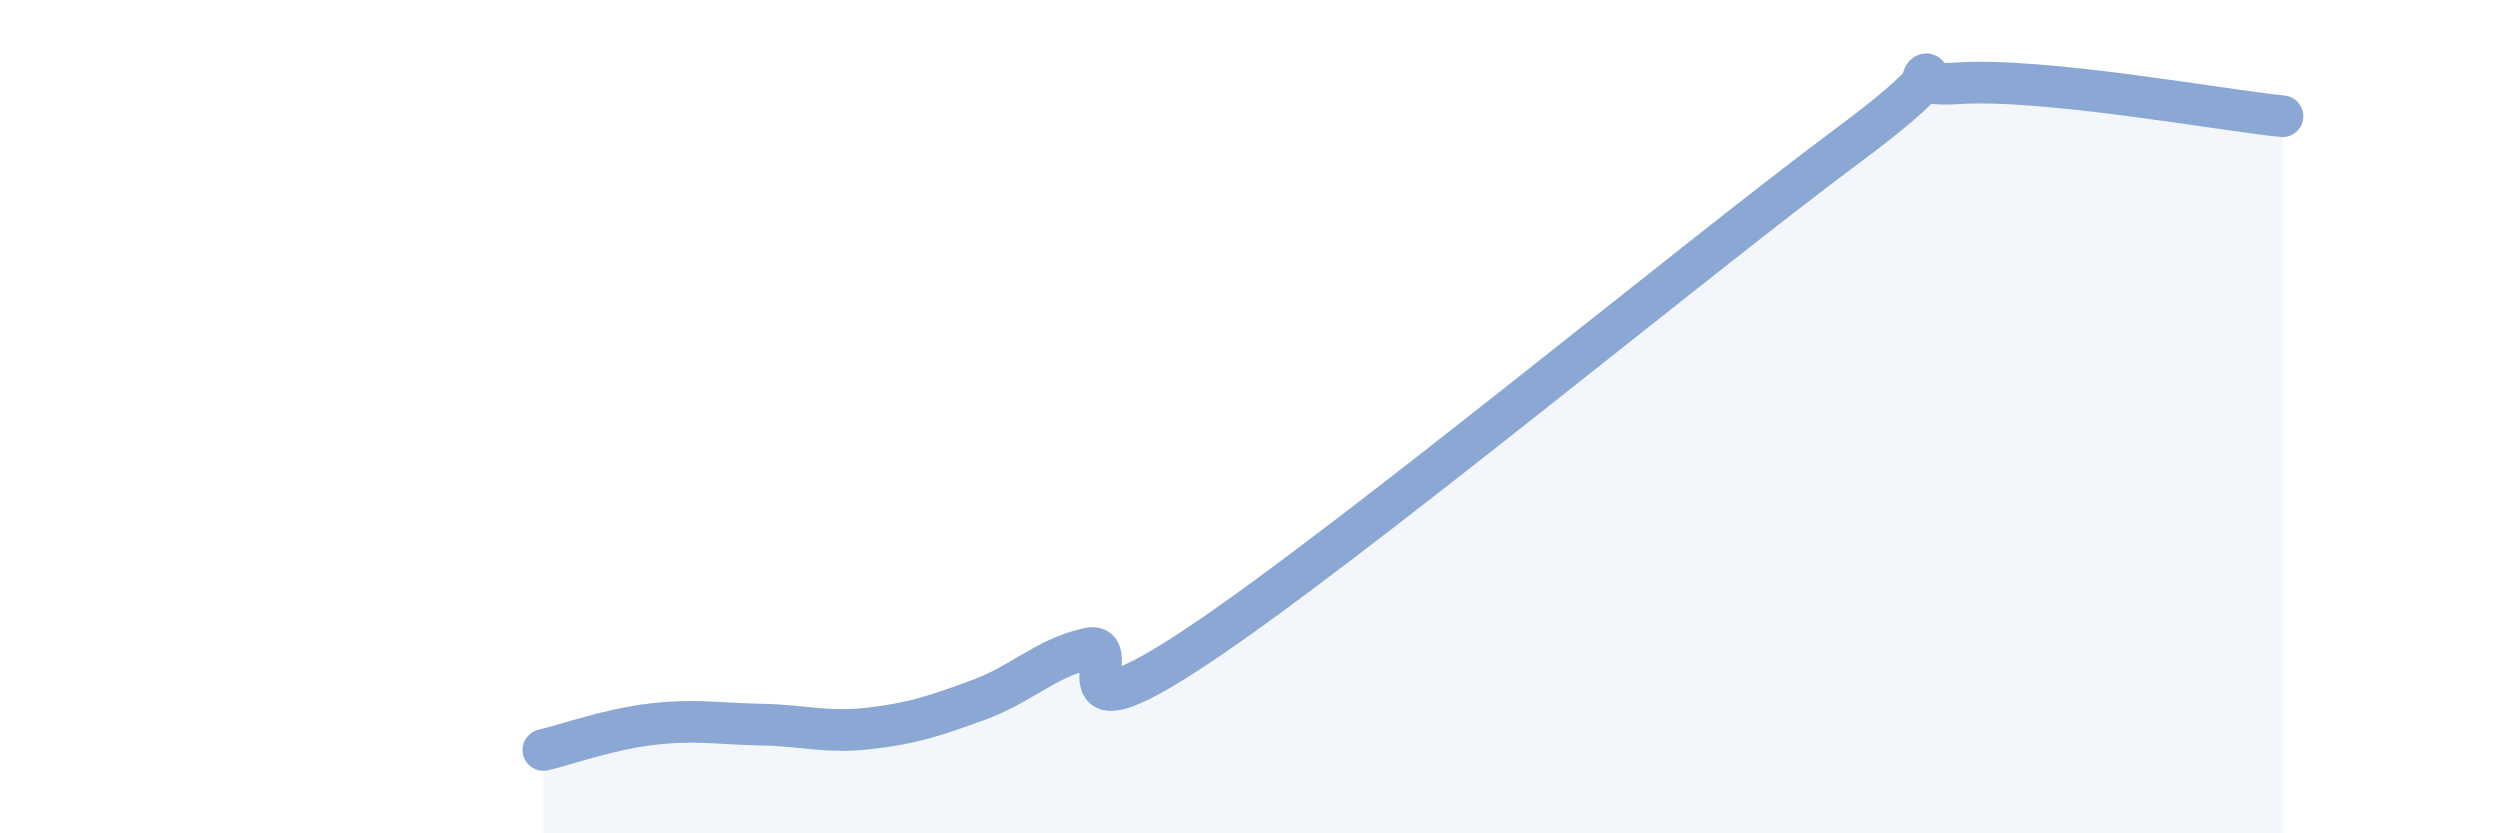 
    <svg width="60" height="20" viewBox="0 0 60 20" xmlns="http://www.w3.org/2000/svg">
      <path
        d="M 13.04,18 C 13.56,17.88 14.61,17.5 15.65,17.38 C 16.69,17.26 17.22,17.37 18.26,17.39 C 19.3,17.41 19.83,17.6 20.87,17.48 C 21.91,17.36 22.44,17.18 23.48,16.8 C 24.52,16.42 25.05,15.82 26.09,15.57 C 27.13,15.32 25.05,17.95 28.7,15.53 C 32.35,13.11 40.7,6.2 44.35,3.49 C 48,0.78 44.87,2.14 46.96,2 C 49.05,1.86 53.22,2.63 54.78,2.79L54.78 20L13.04 20Z"
        fill="#8ba7d3"
        opacity="0.1"
        stroke-linecap="round"
        stroke-linejoin="round"
      />
      <path
        d="M 13.04,18 C 13.56,17.88 14.61,17.5 15.65,17.38 C 16.69,17.26 17.22,17.37 18.26,17.39 C 19.3,17.41 19.83,17.6 20.87,17.48 C 21.91,17.36 22.44,17.18 23.48,16.8 C 24.52,16.42 25.05,15.82 26.09,15.57 C 27.13,15.32 25.05,17.95 28.7,15.53 C 32.35,13.11 40.7,6.2 44.35,3.49 C 48,0.78 44.87,2.14 46.96,2 C 49.05,1.86 53.22,2.63 54.78,2.79"
        stroke="#8ba7d3"
        stroke-width="1"
        fill="none"
        stroke-linecap="round"
        stroke-linejoin="round"
      />
    </svg>
  
